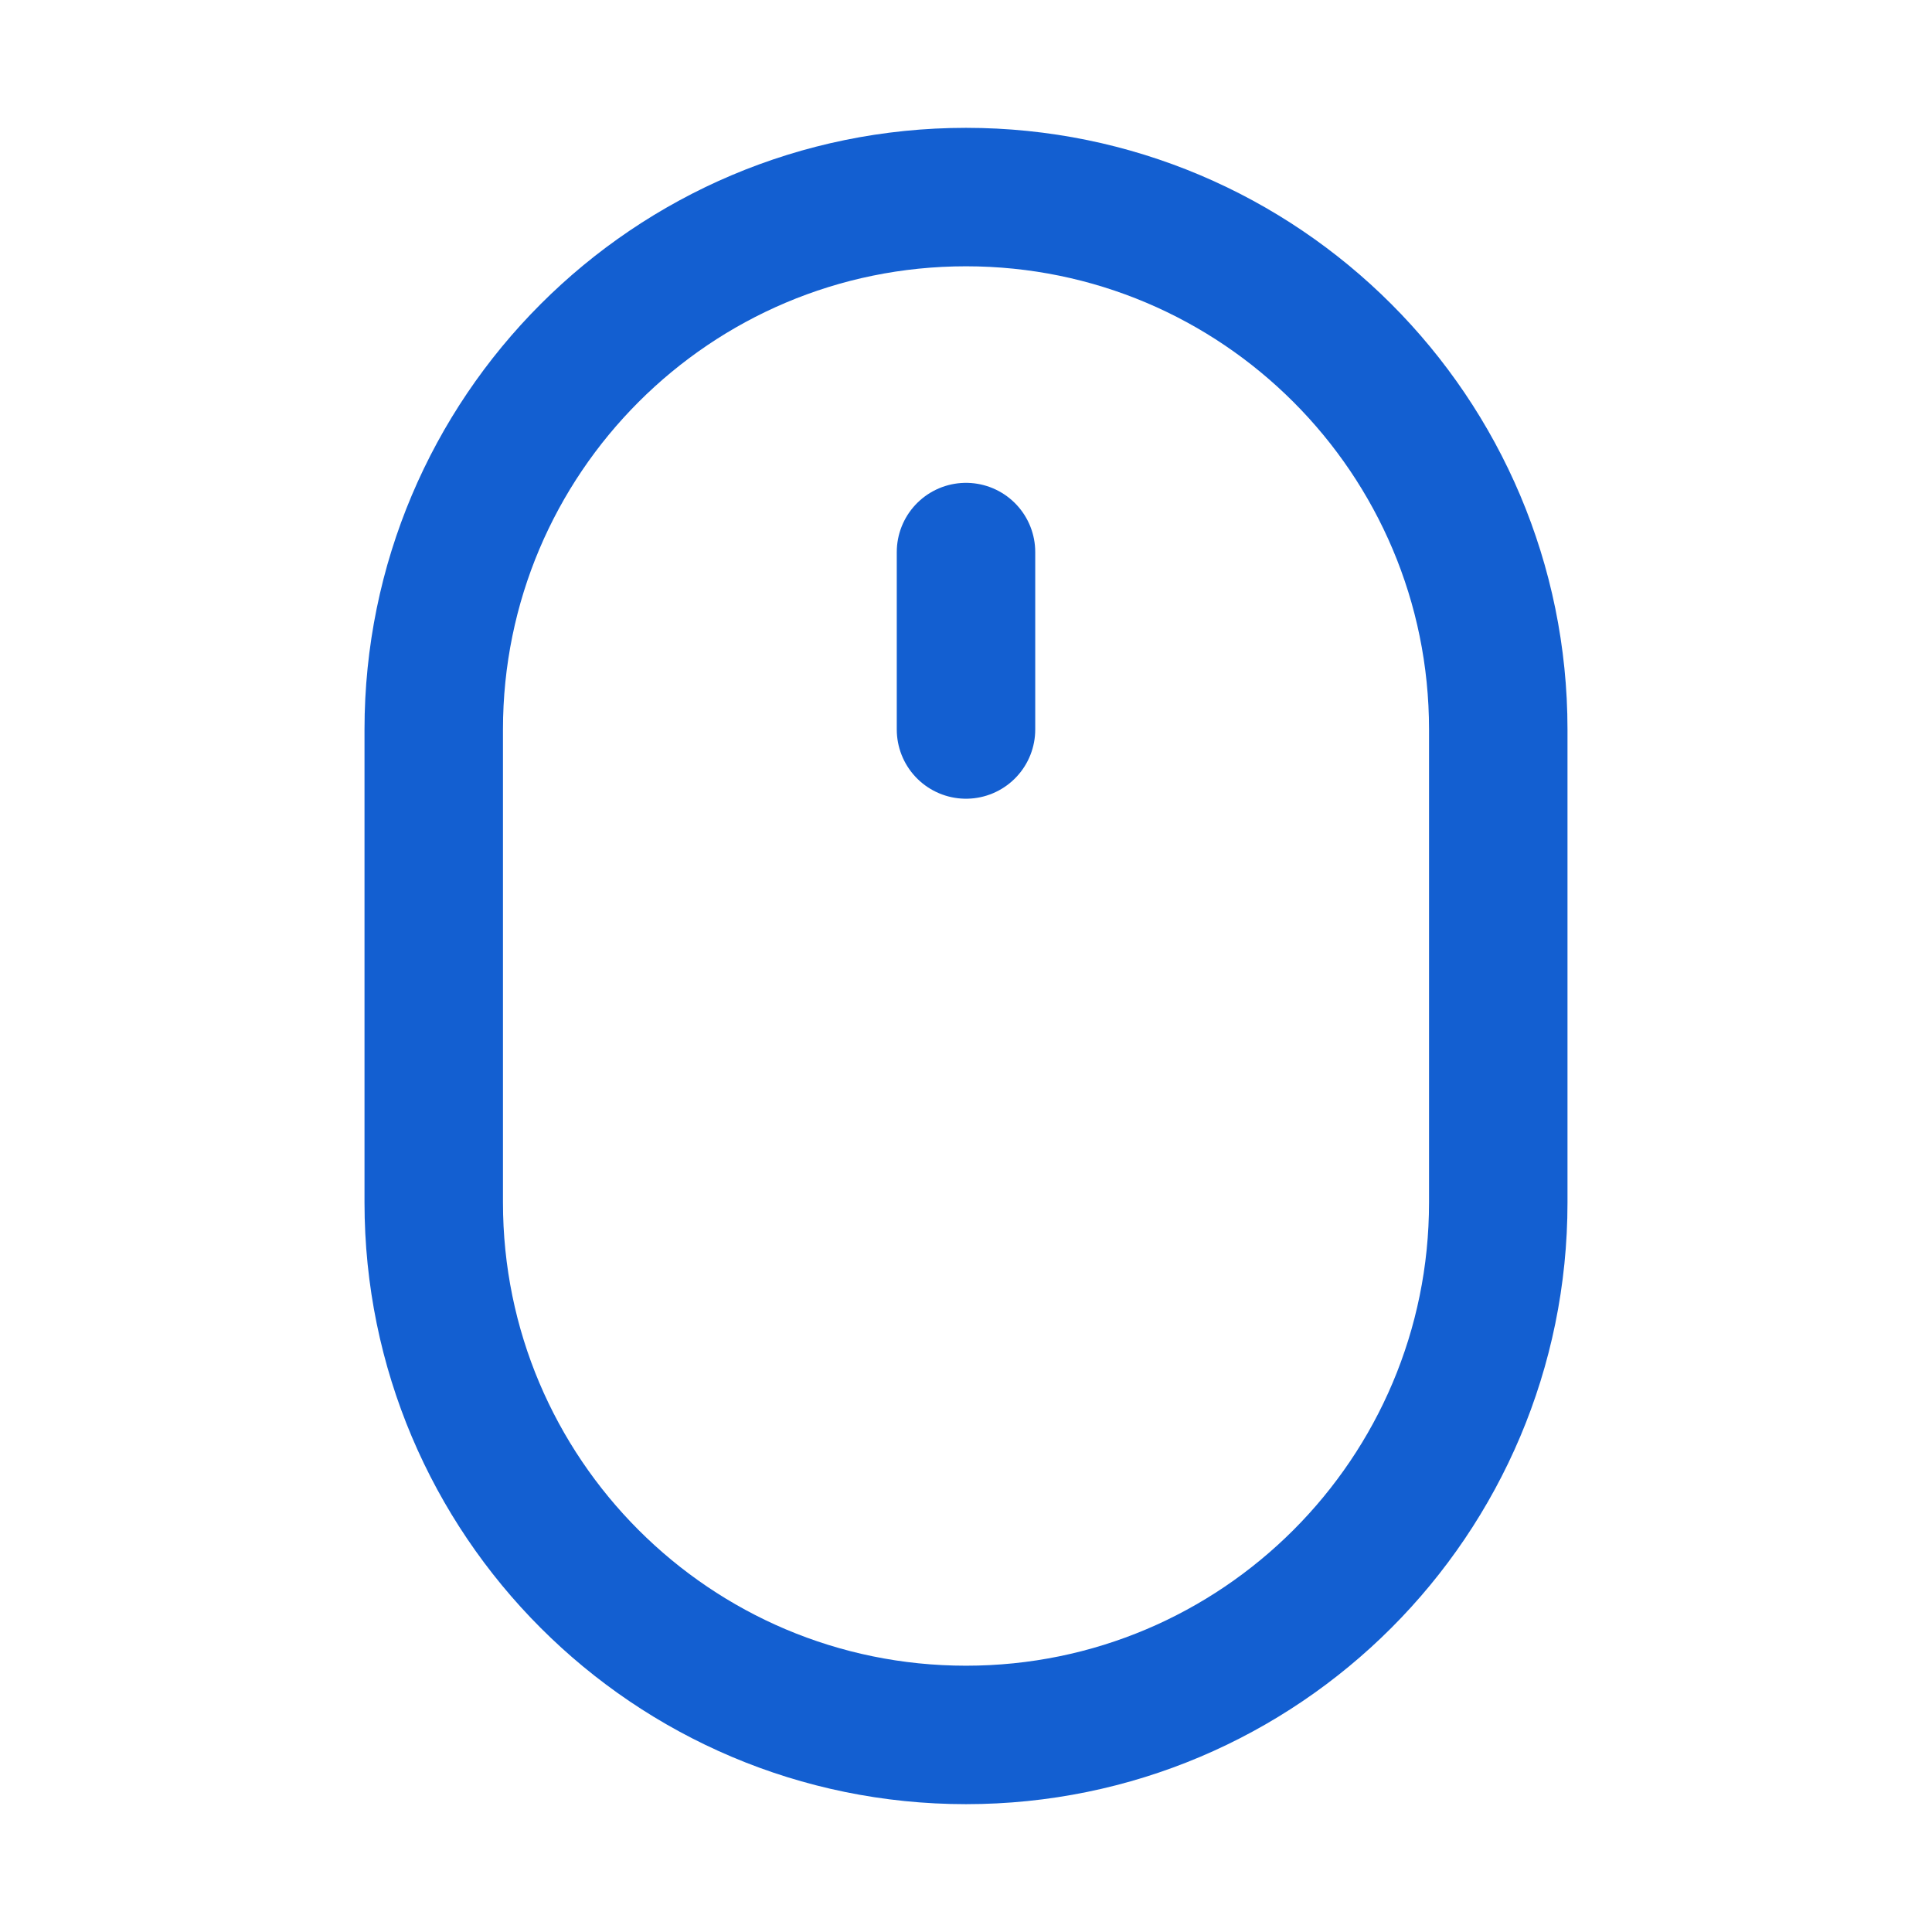 <?xml version="1.0" encoding="UTF-8"?> <svg xmlns="http://www.w3.org/2000/svg" xmlns:xlink="http://www.w3.org/1999/xlink" viewBox="0 0 12 12"><path d="M 9.306 4.531 C 9.306 2.705 7.826 1.224 6 1.224 C 4.174 1.224 2.694 2.705 2.694 4.531 L 2.694 7.469 C 2.694 9.295 4.174 10.776 6 10.776 C 7.826 10.776 9.306 9.295 9.306 7.469 Z M 6 3.429 L 6 4.531" fill="transparent" stroke-width="0.86" stroke="rgb(19, 95, 209)" stroke-linecap="round" stroke-linejoin="round"></path></svg> 